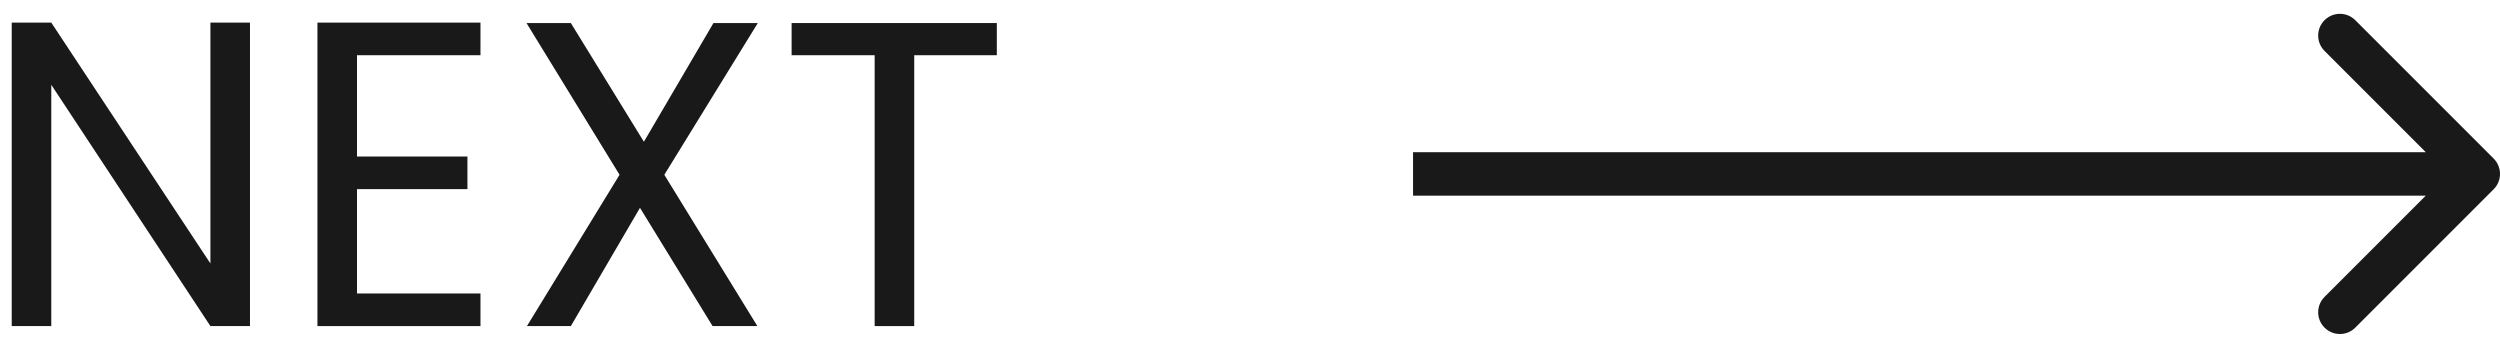 <svg width="115" height="16" viewBox="0 0 115 16" fill="none" xmlns="http://www.w3.org/2000/svg">
<path fill-rule="evenodd" clip-rule="evenodd" d="M108.343 0.929L114.707 7.293C115.098 7.683 115.098 8.317 114.707 8.707L108.343 15.071C107.953 15.462 107.319 15.462 106.929 15.071C106.538 14.681 106.538 14.047 106.929 13.657L111.586 9H65V7H111.586L106.929 2.343C106.538 1.953 106.538 1.319 106.929 0.929C107.319 0.538 107.953 0.538 108.343 0.929Z" fill="#191919"/>
<path d="M45.854 1.06V2.54H42.054V15H40.234V2.54H36.414V1.06H45.854Z" fill="#191919"/>
<path d="M30.559 8.04L34.839 15H32.779L29.439 9.56L26.259 15H24.239L28.499 8.04L24.219 1.06H26.259L29.619 6.52L32.819 1.06H34.859L30.559 8.04Z" fill="#191919"/>
<path d="M16.422 2.54V7.2H21.502V8.7H16.422V13.5H22.102V15H14.602V1.04H22.102V2.54H16.422Z" fill="#191919"/>
<path d="M11.499 15H9.679L2.359 3.9V15H0.539V1.04H2.359L9.679 12.12V1.04H11.499V15Z" fill="#191919"/>
</svg>
